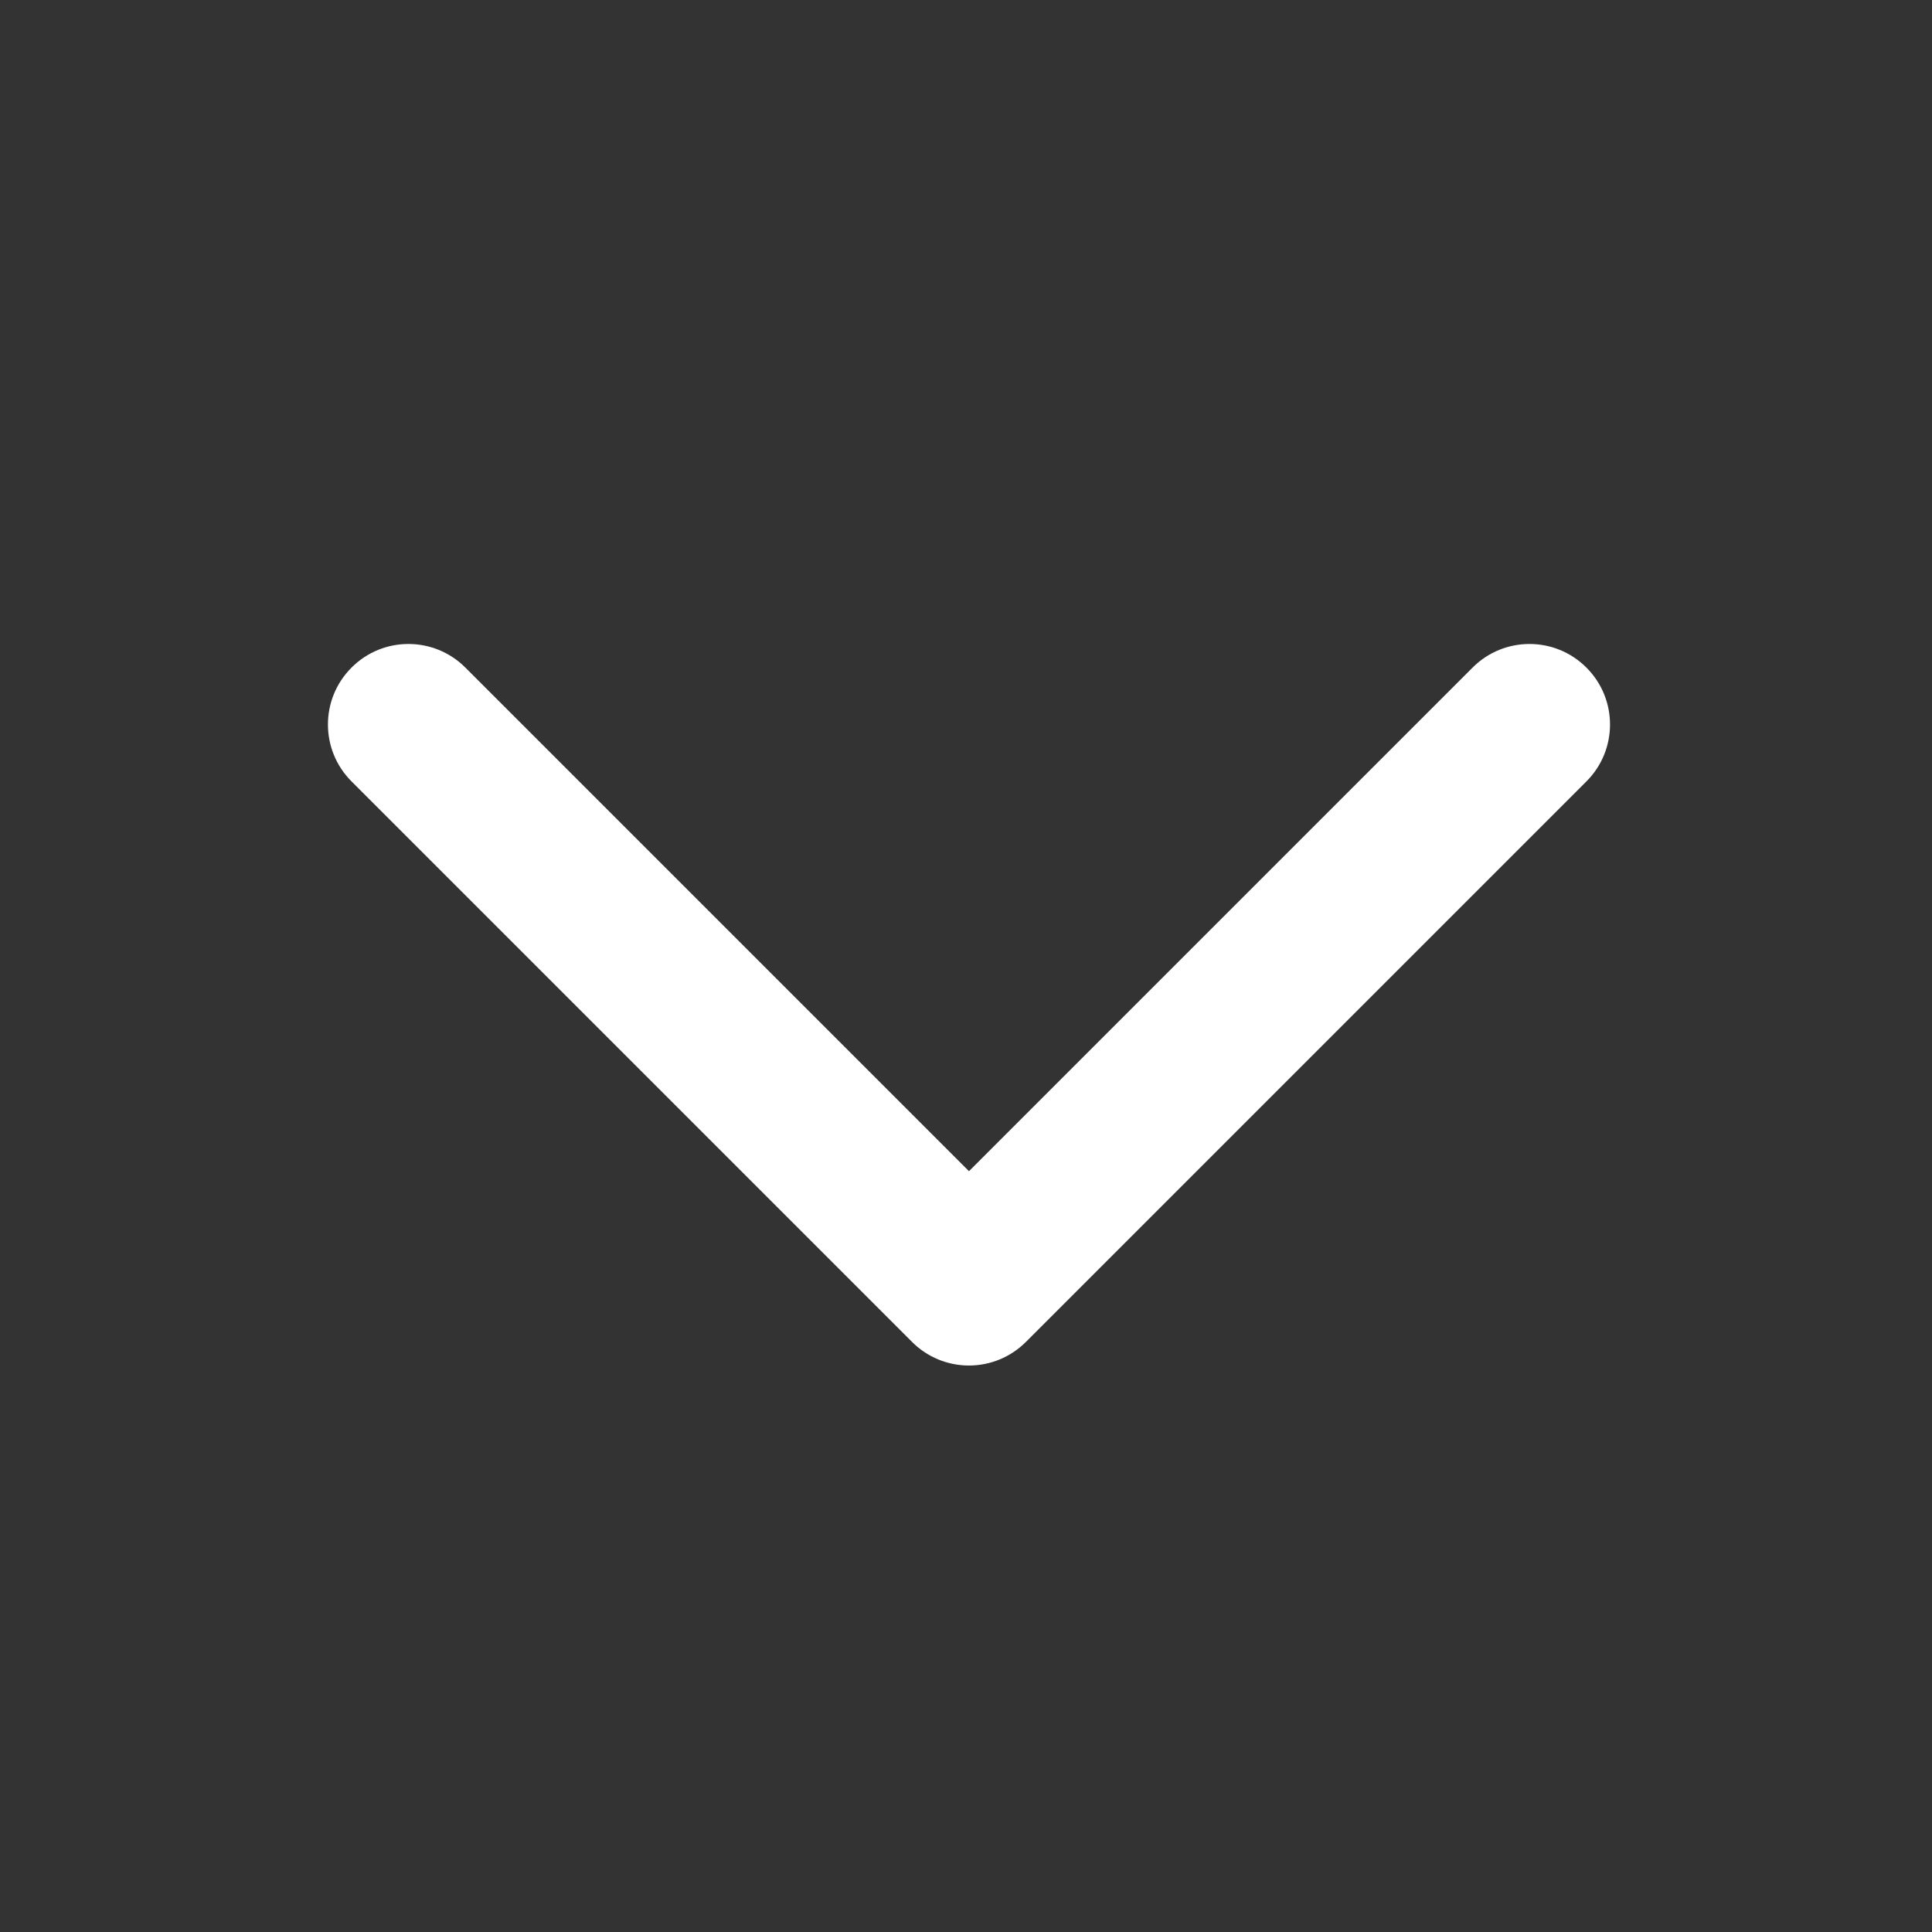 <svg width="24" height="24" viewBox="0 0 24 24" fill="none" xmlns="http://www.w3.org/2000/svg">
<rect x="0" y="0" width="24" height="24" fill="#333333" stroke="none"/>
<g id="Forward">
<path id="Forward (Stroke)" fill-rule="evenodd" clip-rule="evenodd" d="M19.707 8.293C20.098 8.683 20.098 9.317 19.707 9.707L12.744 16.67C12.556 16.858 12.302 16.963 12.037 16.963C11.772 16.963 11.517 16.858 11.33 16.67L4.367 9.707C3.976 9.317 3.976 8.683 4.367 8.293C4.757 7.902 5.39 7.902 5.781 8.293L12.037 14.549L18.293 8.293C18.683 7.902 19.317 7.902 19.707 8.293Z" fill="white"/>
</g>
</svg>
